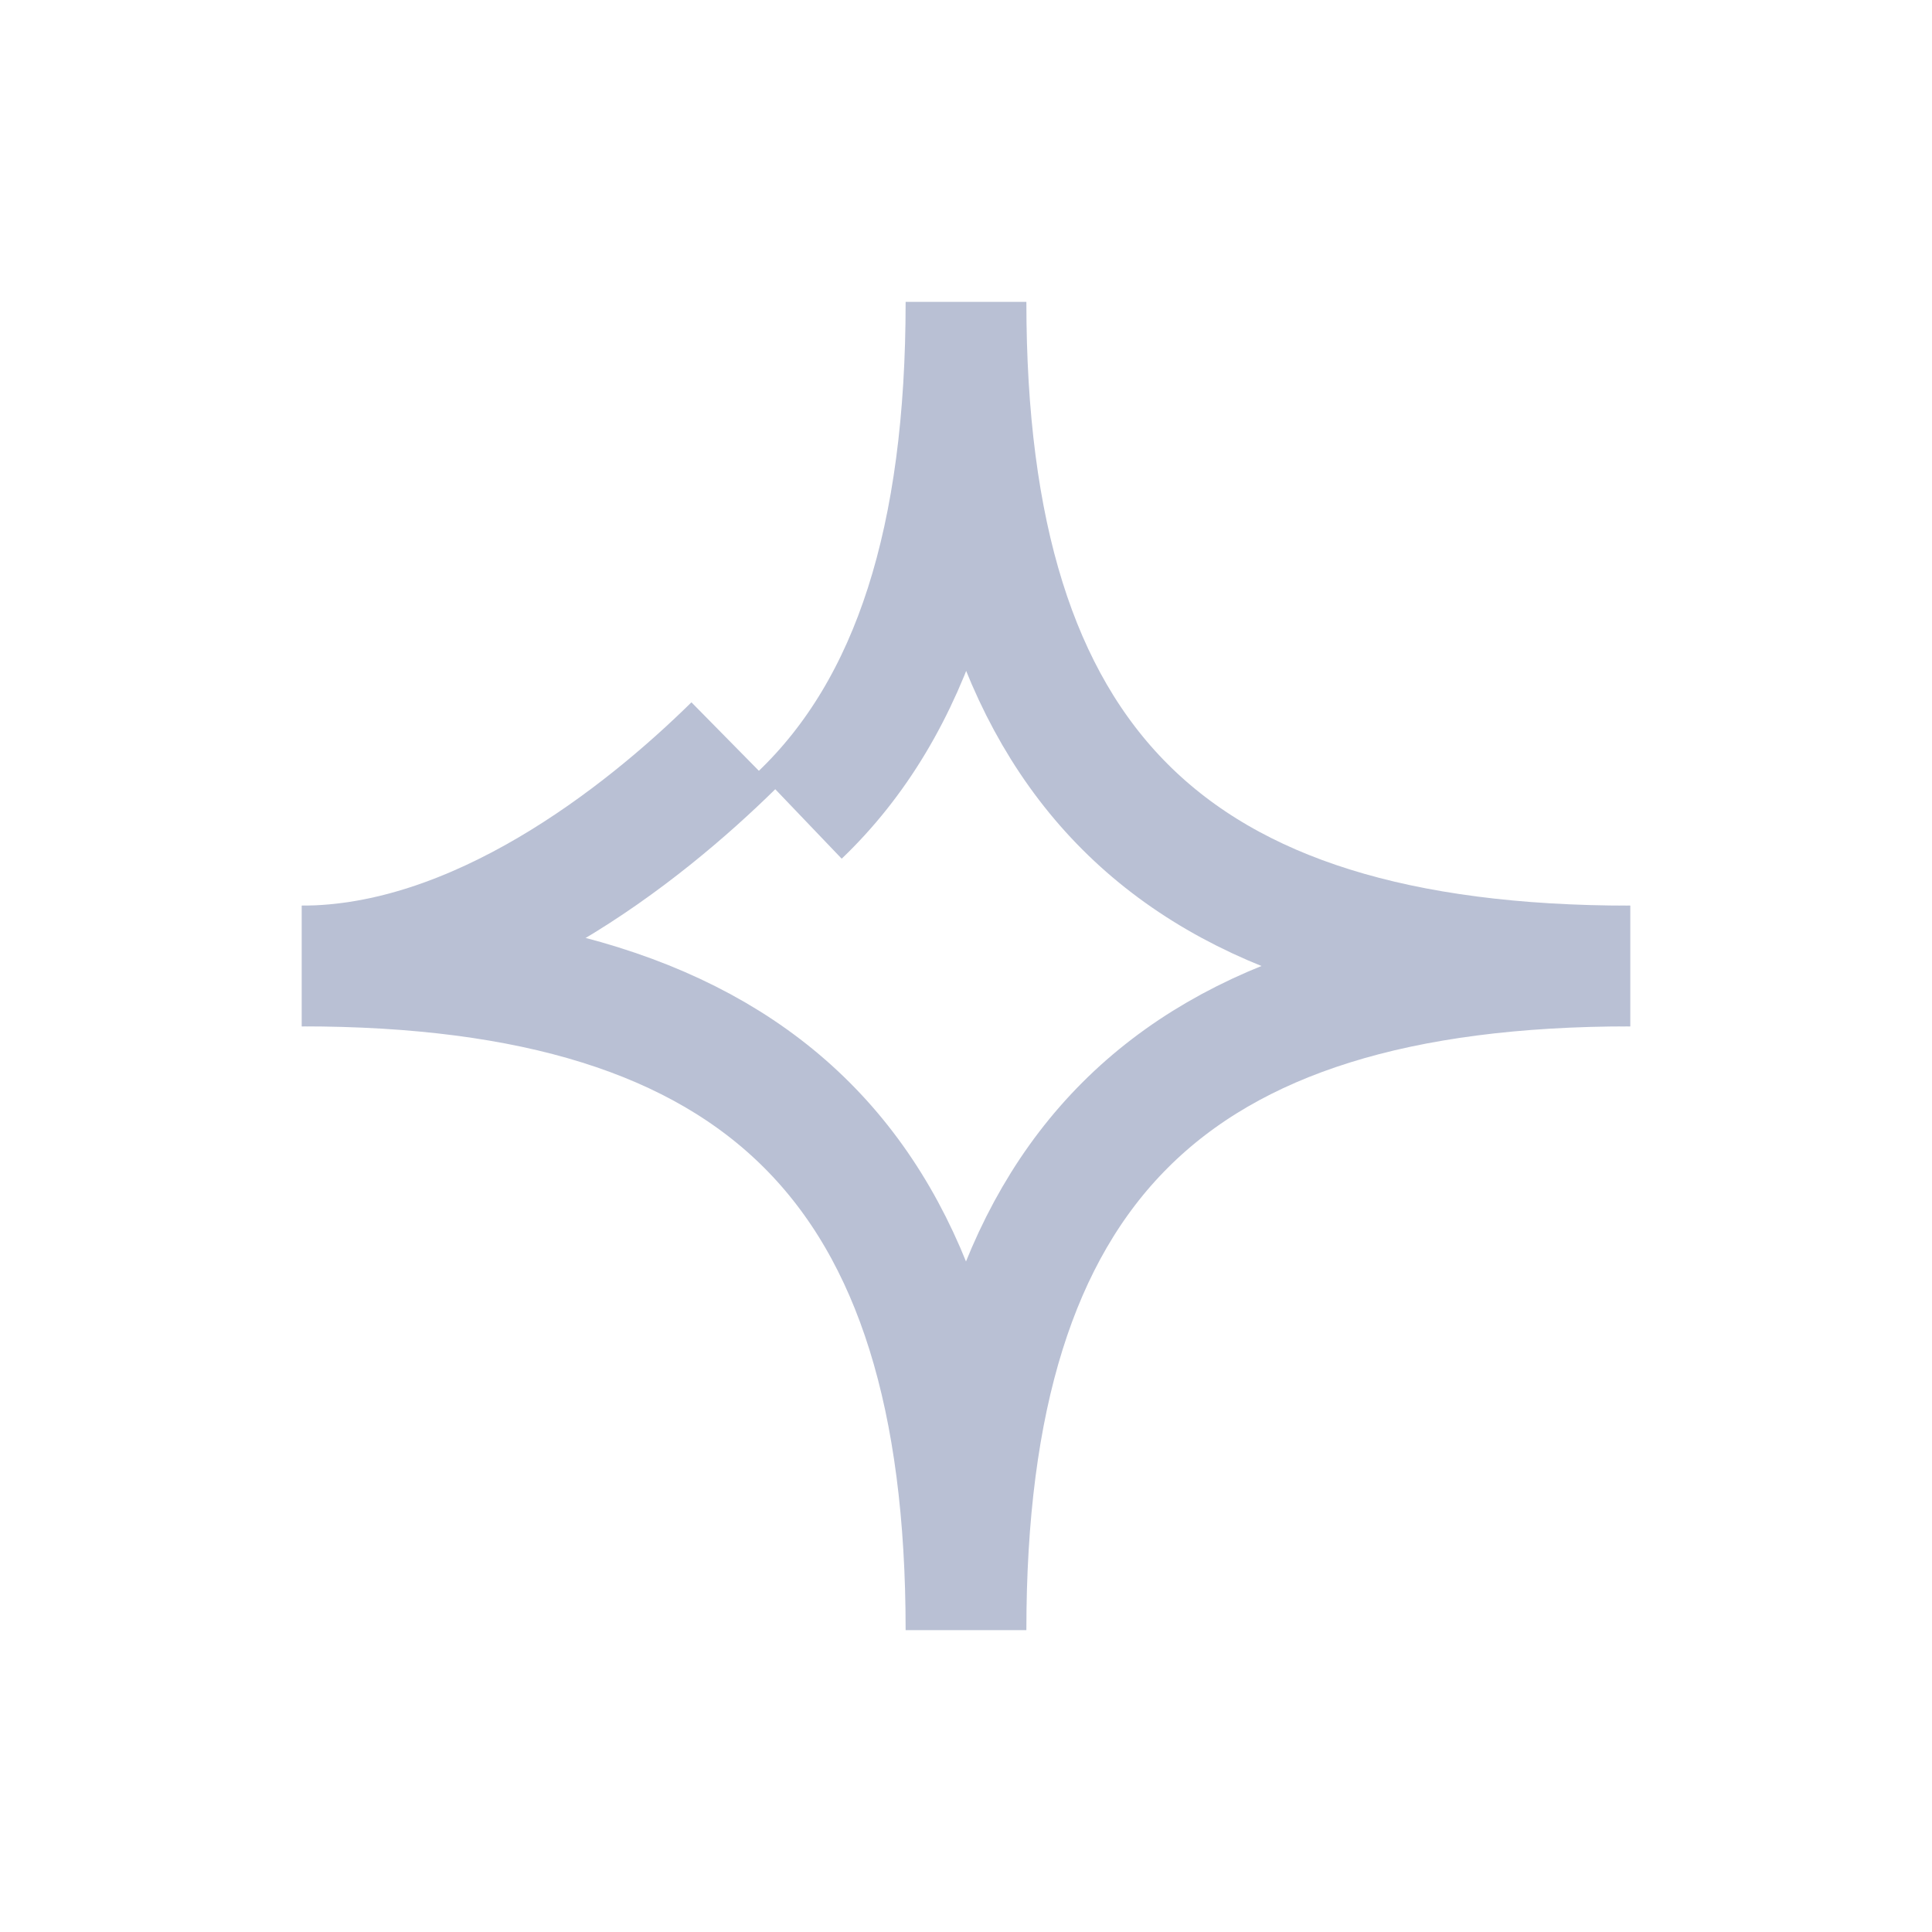 <svg width="32" height="32" viewBox="0 0 32 32" fill="none" xmlns="http://www.w3.org/2000/svg">
<path d="M5 16C12.639 16 16 19.361 16 27C16 19.361 19.361 16 27 16" stroke="#B9C0D4" stroke-width="2"/>
<path d="M5 16C7.894 16 10.633 13.843 12.154 12.345" stroke="#B9C0D4" stroke-width="2"/>
<path d="M13.25 13.5C15.124 11.708 16 8.9 16 5C16 12.639 19.361 16 27 16" stroke="#B9C0D4" stroke-width="2"/>
</svg>
